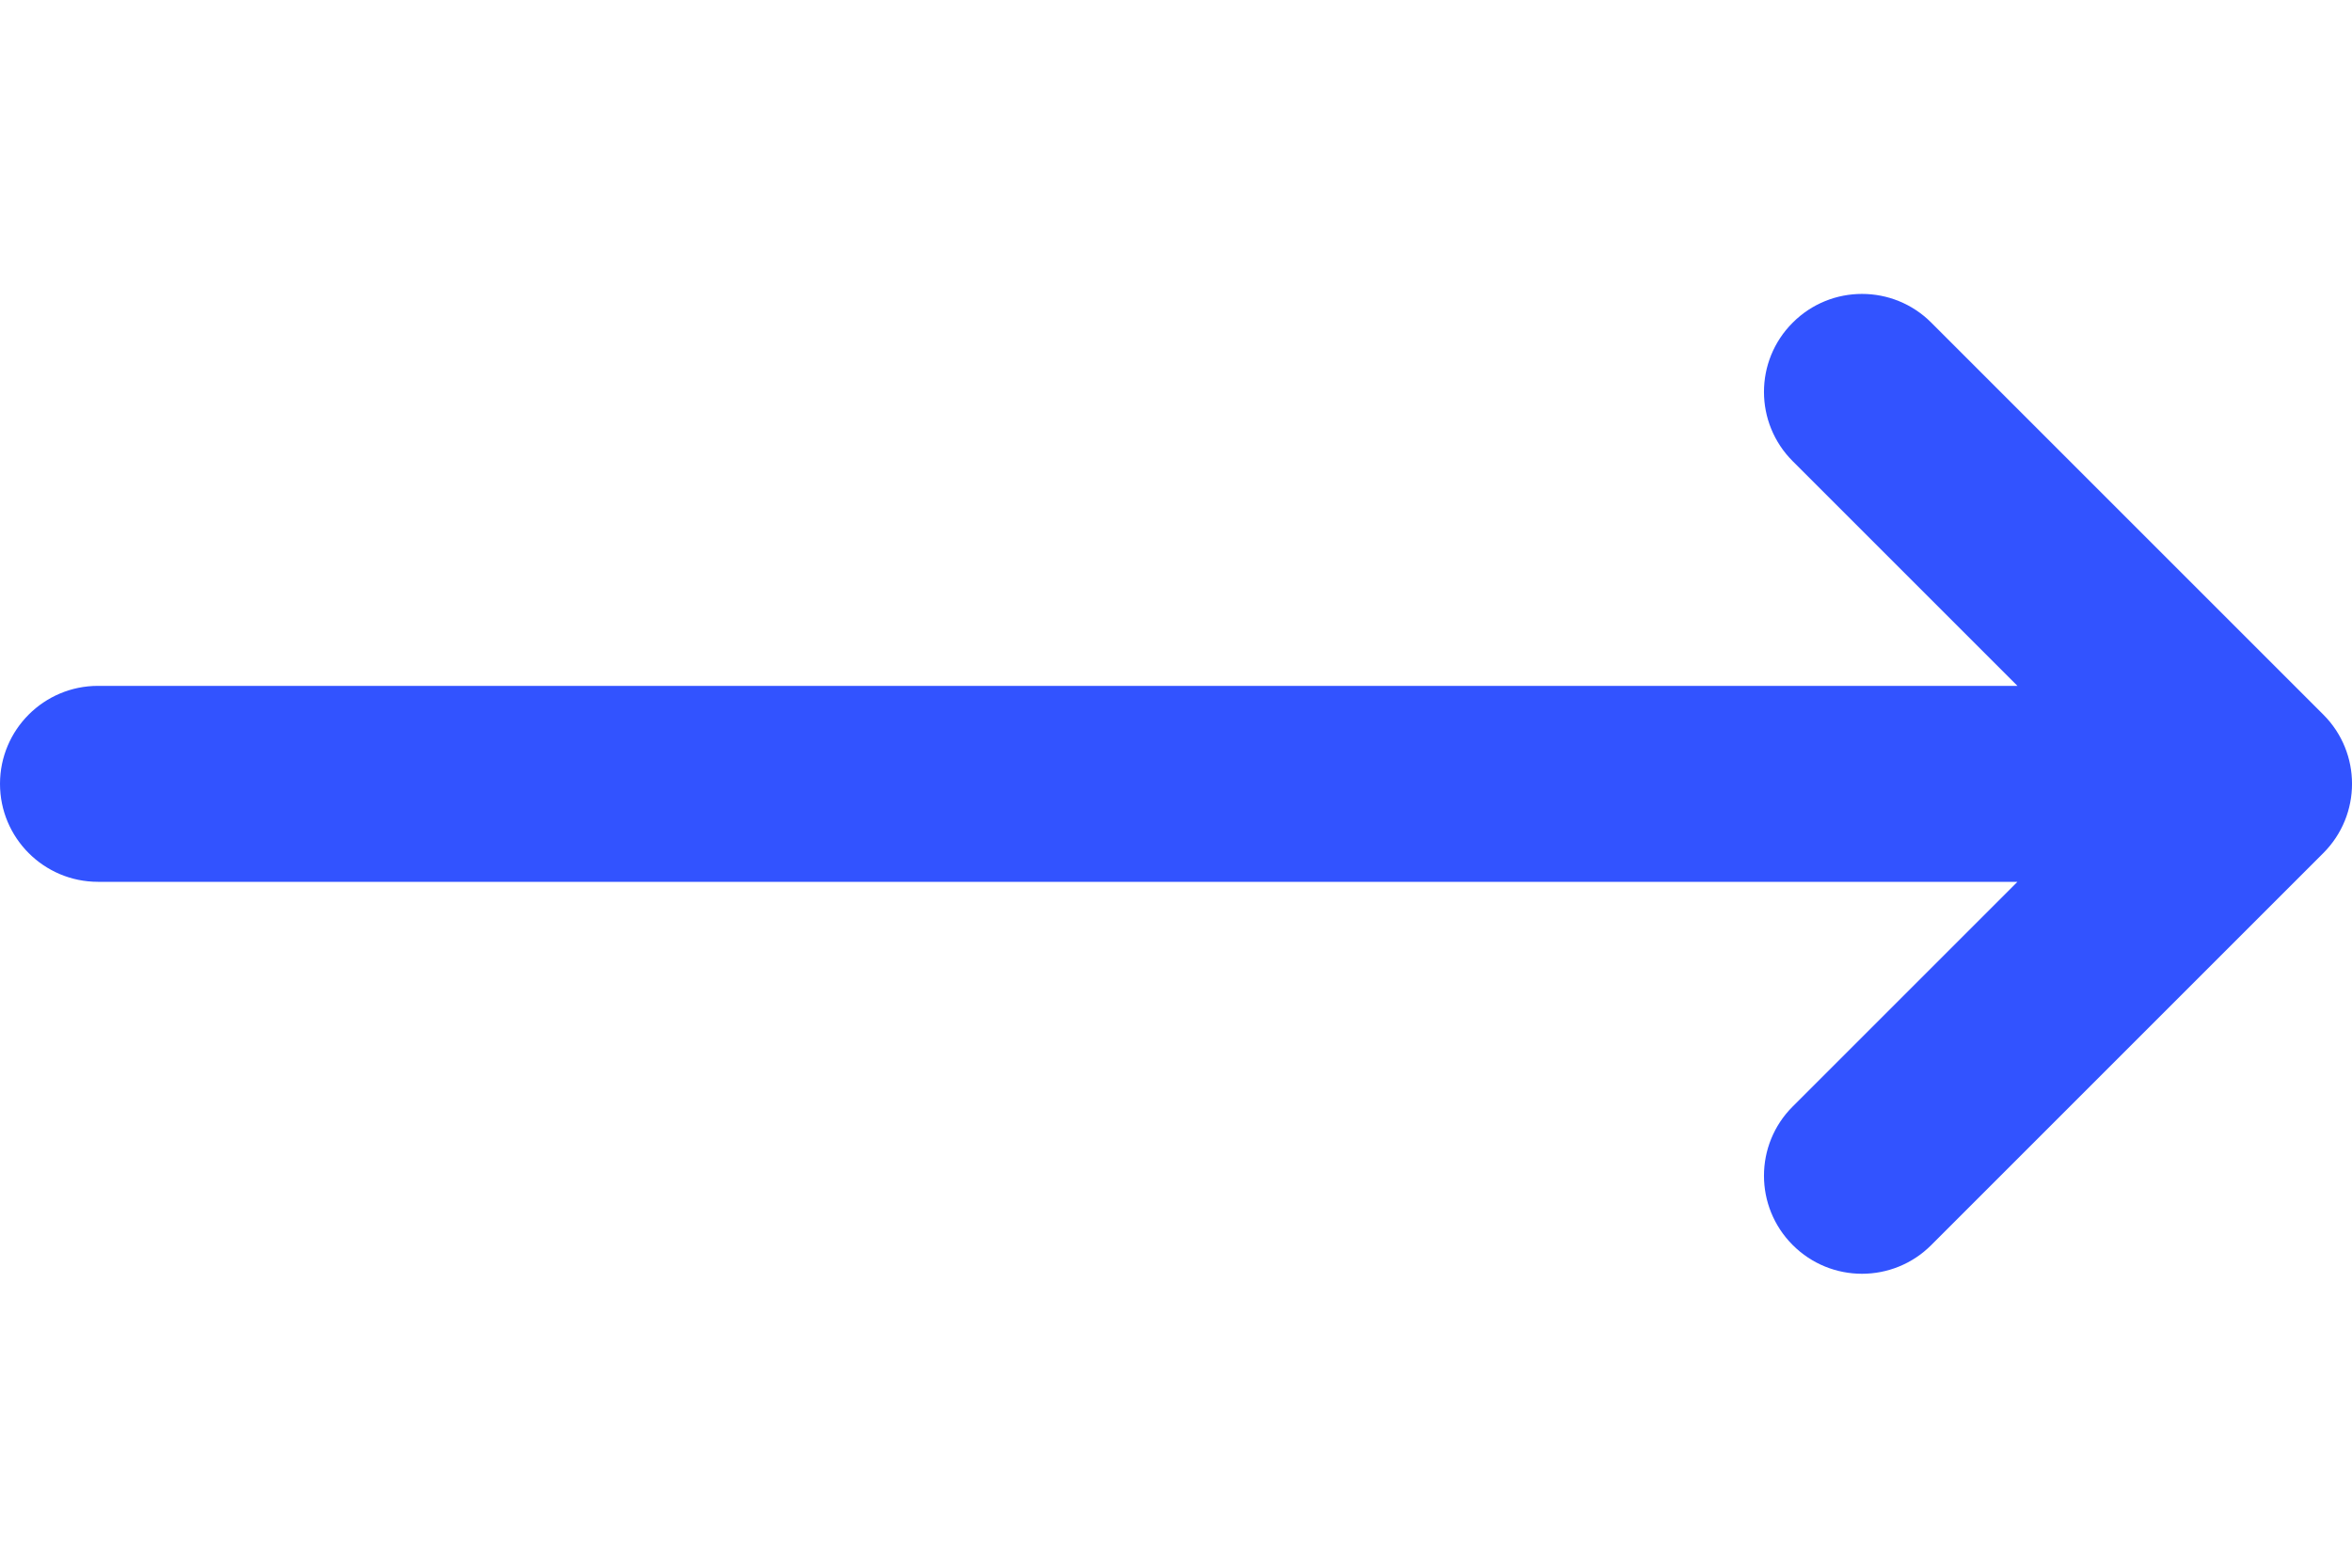 <svg width="24" height="16" viewBox="0 0 24 16" fill="none" xmlns="http://www.w3.org/2000/svg">
<g id="LinkArrow">
<path id="Vector" d="M19.707 3.293C19.317 2.902 18.683 2.902 18.293 3.293C17.902 3.683 17.902 4.316 18.293 4.707L20.586 7H1C0.448 7 0 7.448 0 8C0 8.552 0.448 9 1 9H20.586L18.293 11.293C17.902 11.683 17.902 12.316 18.293 12.707C18.683 13.098 19.317 13.098 19.707 12.707L23.707 8.707C24.098 8.316 24.098 7.683 23.707 7.293L19.707 3.293Z" fill="#3253FF"/>
</g>
</svg>
